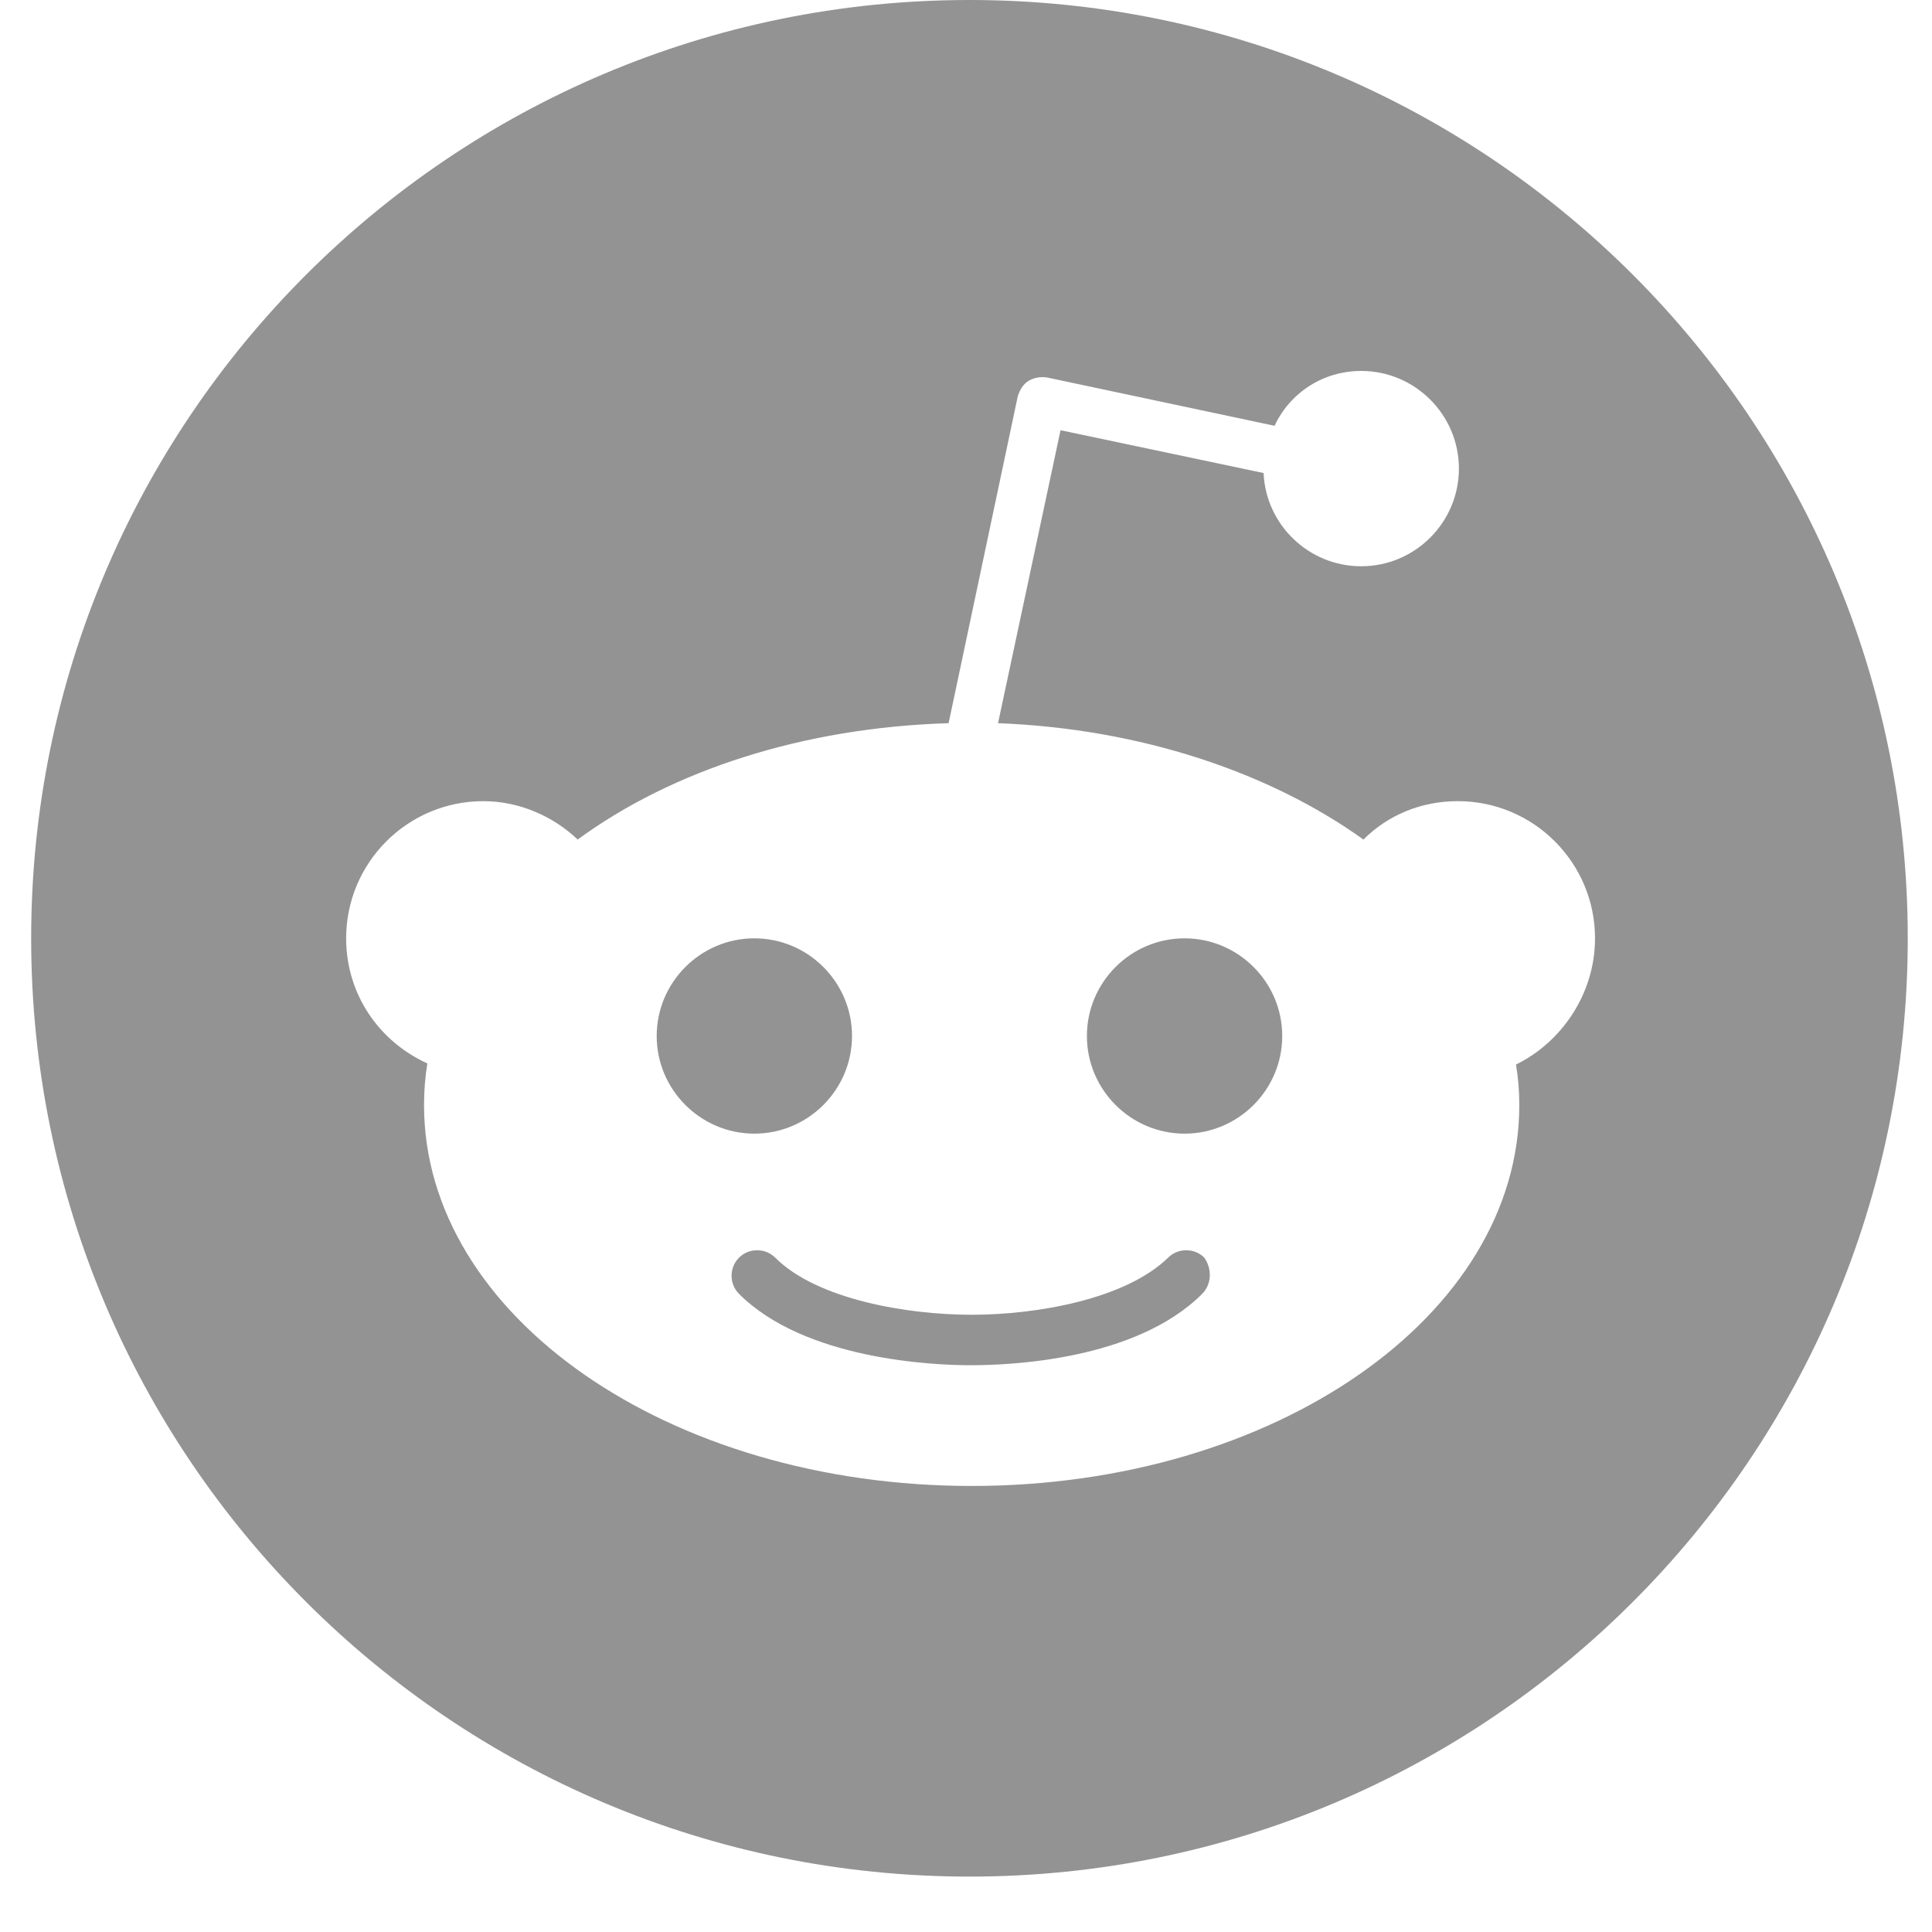 <svg xmlns="http://www.w3.org/2000/svg" viewBox="0 0 31 31" fill="none" class="h-7">
        <path fill="#939393" fill-rule="evenodd" d="M30.611 15.056C30.611 23.371 23.871 30.111 15.556 30.111C7.241 30.111 0.5 23.371 0.5 15.056C0.5 6.741 7.241 0 15.556 0C23.871 0 30.611 6.741 30.611 15.056ZM23.392 12.855C24.607 12.855 25.593 13.841 25.593 15.056C25.593 15.954 25.047 16.729 24.325 17.081C24.36 17.292 24.378 17.503 24.378 17.732C24.378 21.113 20.451 23.843 15.591 23.843C10.731 23.843 6.804 21.113 6.804 17.732C6.804 17.503 6.822 17.274 6.857 17.063C6.082 16.711 5.554 15.954 5.554 15.056C5.554 13.841 6.54 12.855 7.755 12.855C8.336 12.855 8.882 13.101 9.269 13.471C10.784 12.361 12.879 11.675 15.221 11.604L16.331 6.357C16.366 6.251 16.419 6.163 16.506 6.11C16.595 6.058 16.7 6.04 16.806 6.058L20.451 6.832C20.698 6.304 21.226 5.952 21.842 5.952C22.705 5.952 23.409 6.656 23.409 7.519C23.409 8.382 22.705 9.086 21.842 9.086C20.997 9.086 20.31 8.417 20.275 7.59L17.017 6.903L16.014 11.604C18.303 11.692 20.381 12.397 21.877 13.471C22.265 13.084 22.793 12.855 23.392 12.855ZM12.104 15.056C11.242 15.056 10.537 15.76 10.537 16.623C10.537 17.486 11.242 18.19 12.104 18.19C12.967 18.19 13.671 17.486 13.671 16.623C13.671 15.76 12.967 15.056 12.104 15.056ZM15.573 21.906C16.172 21.906 18.215 21.835 19.289 20.761C19.447 20.602 19.447 20.356 19.324 20.18C19.166 20.021 18.901 20.021 18.743 20.18C18.056 20.849 16.63 21.096 15.591 21.096C14.552 21.096 13.108 20.849 12.439 20.18C12.28 20.021 12.016 20.021 11.858 20.18C11.699 20.338 11.699 20.602 11.858 20.761C12.914 21.817 14.975 21.906 15.573 21.906ZM17.44 16.623C17.44 17.486 18.144 18.19 19.007 18.19C19.87 18.19 20.574 17.486 20.574 16.623C20.574 15.76 19.87 15.056 19.007 15.056C18.144 15.056 17.44 15.76 17.44 16.623Z" clip-rule="evenodd"></path>
      </svg>
